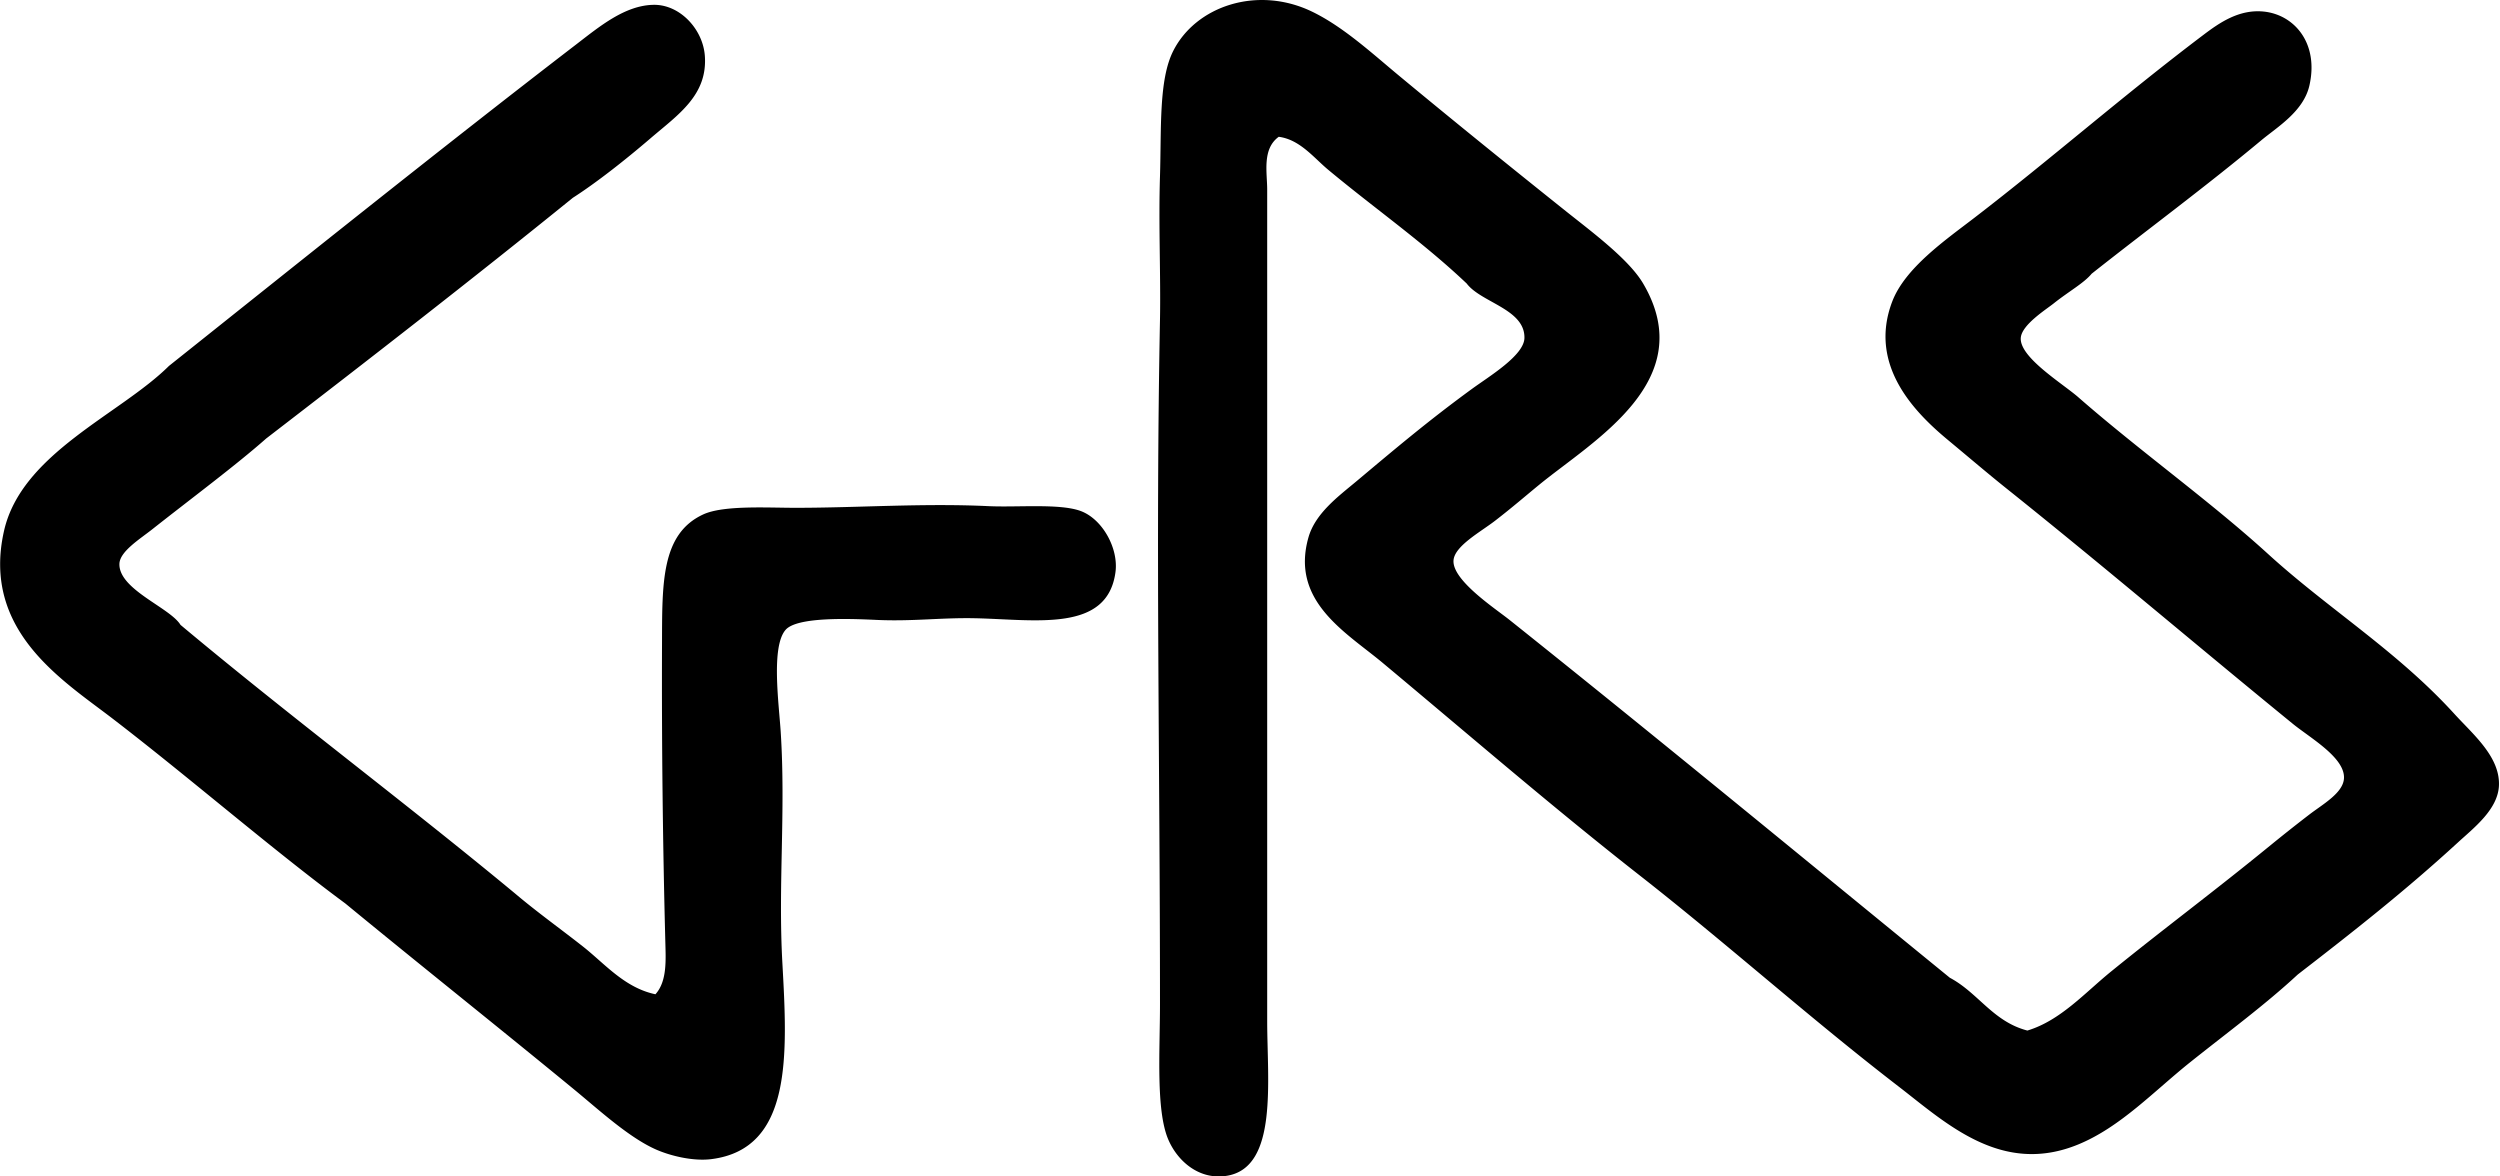 <svg xmlns="http://www.w3.org/2000/svg" width="425" height="200" fill="none" viewBox="0 0 425 200">
  <path fill="#000" fill-rule="evenodd" d="M390.629 165.66c-5.555 5.148-11.805 9.744-18.22 14.858-6.189 4.933-11.871 11.045-19.063 14.021-13.056 5.395-22.496-3.605-30.554-9.81-15.232-11.733-29.01-24.133-44.012-35.883-14.577-11.414-28.729-23.643-43.731-36.164-6.227-5.192-15.69-10.439-12.615-21.307 1.158-4.1 5.07-6.971 8.129-9.528 6.58-5.517 12.202-10.279 19.62-15.696 2.976-2.177 8.911-5.715 8.972-8.691.099-4.91-7.363-6.013-9.81-9.254-7.39-7.015-15.624-12.747-23.549-19.344-2.458-2.044-4.817-5.142-8.41-5.605-2.855 2.073-1.962 6.096-1.962 8.973v141.284c0 10.261 1.852 24.811-6.729 26.349-4.734.848-8.498-2.403-10.097-6.167-2.11-4.994-1.399-15.051-1.399-22.987 0-41.422-.75-77.724 0-116.336.143-7.429-.259-16.12 0-24.386.253-8.063-.232-16.396 2.243-21.307 3.852-7.655 14.301-11.16 23.549-6.729 5.351 2.568 10.333 7.181 14.858 10.929 8.862 7.357 18.771 15.37 28.311 22.987 4.453 3.555 10.752 8.212 13.177 12.334 9.716 16.517-8.454 26.668-17.663 34.202-2.183 1.78-4.547 3.841-7.567 6.167-2.464 1.896-6.873 4.277-7.01 6.73-.188 3.389 7.126 8.167 9.528 10.09 25.479 20.331 49.601 40.237 74.853 60.832 4.822 2.558 7.319 7.446 13.177 8.973 5.644-1.709 9.766-6.421 14.296-10.091 9.005-7.308 17.432-13.552 26.911-21.306a289.165 289.165 0 0 1 6.729-5.33c2.293-1.758 5.765-3.67 5.886-6.167.171-3.516-5.748-6.85-8.691-9.247-16.561-13.508-32.009-26.686-48.779-40.089-2.993-2.392-6.443-5.335-9.81-8.129-5.561-4.612-13.662-12.653-9.529-23.543 2.172-5.726 9.016-10.455 14.015-14.296 12.869-9.887 25.329-20.821 38.964-31.116 2.717-2.05 5.996-4.304 10.096-3.924 5.324.496 9.507 5.44 7.848 12.615-1.014 4.387-5.467 7.032-8.134 9.248-9.485 7.908-19.388 15.21-28.873 22.711-1.334 1.615-3.858 2.982-6.448 5.043-1.339 1.069-5.467 3.654-5.605 5.886-.204 3.317 7.115 7.732 9.81 10.096 10.421 9.116 22.392 17.652 32.24 26.63 10.245 9.341 21.912 16.462 31.678 27.192 3.12 3.428 7.694 7.214 7.567 12.053-.11 4.128-4.238 7.269-7.005 9.81-8.95 8.212-17.69 15.078-27.192 22.419ZM30.69 106.233c18.616 15.58 38.203 30.196 56.908 45.693 3.737 3.163 7.705 5.991 11.49 8.972 3.715 2.921 7.072 7.016 12.335 8.129 2.011-2.226 1.758-5.853 1.681-8.972a1710.528 1710.528 0 0 1-.562-50.46c.033-10.394-.188-18.82 7.01-22.144 3.433-1.587 10.89-1.124 15.701-1.124 10.637 0 21.697-.81 32.797-.281 4.877.231 12.163-.491 15.696.837 3.714 1.4 6.42 6.377 5.886 10.372-1.367 10.279-13.437 8.08-23.831 7.848-5.753-.127-10.713.568-16.82.281-4.723-.22-13.463-.534-15.42 1.681-2.507 2.844-1.141 12.604-.838 17.382.866 13.574-.457 25.908.281 39.245.86 15.558 1.764 31.601-12.058 33.359-3.202.408-7.148-.606-9.529-1.681-4.58-2.066-9.529-6.63-13.74-10.096-12.653-10.405-26.546-21.46-38.963-31.678-12.433-9.187-26.42-21.328-39.526-31.397-8.58-6.592-22.337-14.974-18.501-31.954 2.982-13.2 19.763-19.813 28.035-28.035 21.08-16.793 46.3-37.04 69.237-54.66 4.012-3.086 8.316-6.663 13.177-6.729 4.453-.06 8.372 4.15 8.691 8.691.474 6.69-4.563 9.992-9.253 14.015-4.359 3.736-9.264 7.589-13.177 10.09-17.14 13.884-34.61 27.435-52.141 40.927-5.103 4.513-12.742 10.2-19.344 15.415-2.106 1.67-5.54 3.78-5.61 5.885-.133 4.382 8.602 7.446 10.388 10.389Z" clip-rule="evenodd"/>
</svg>
